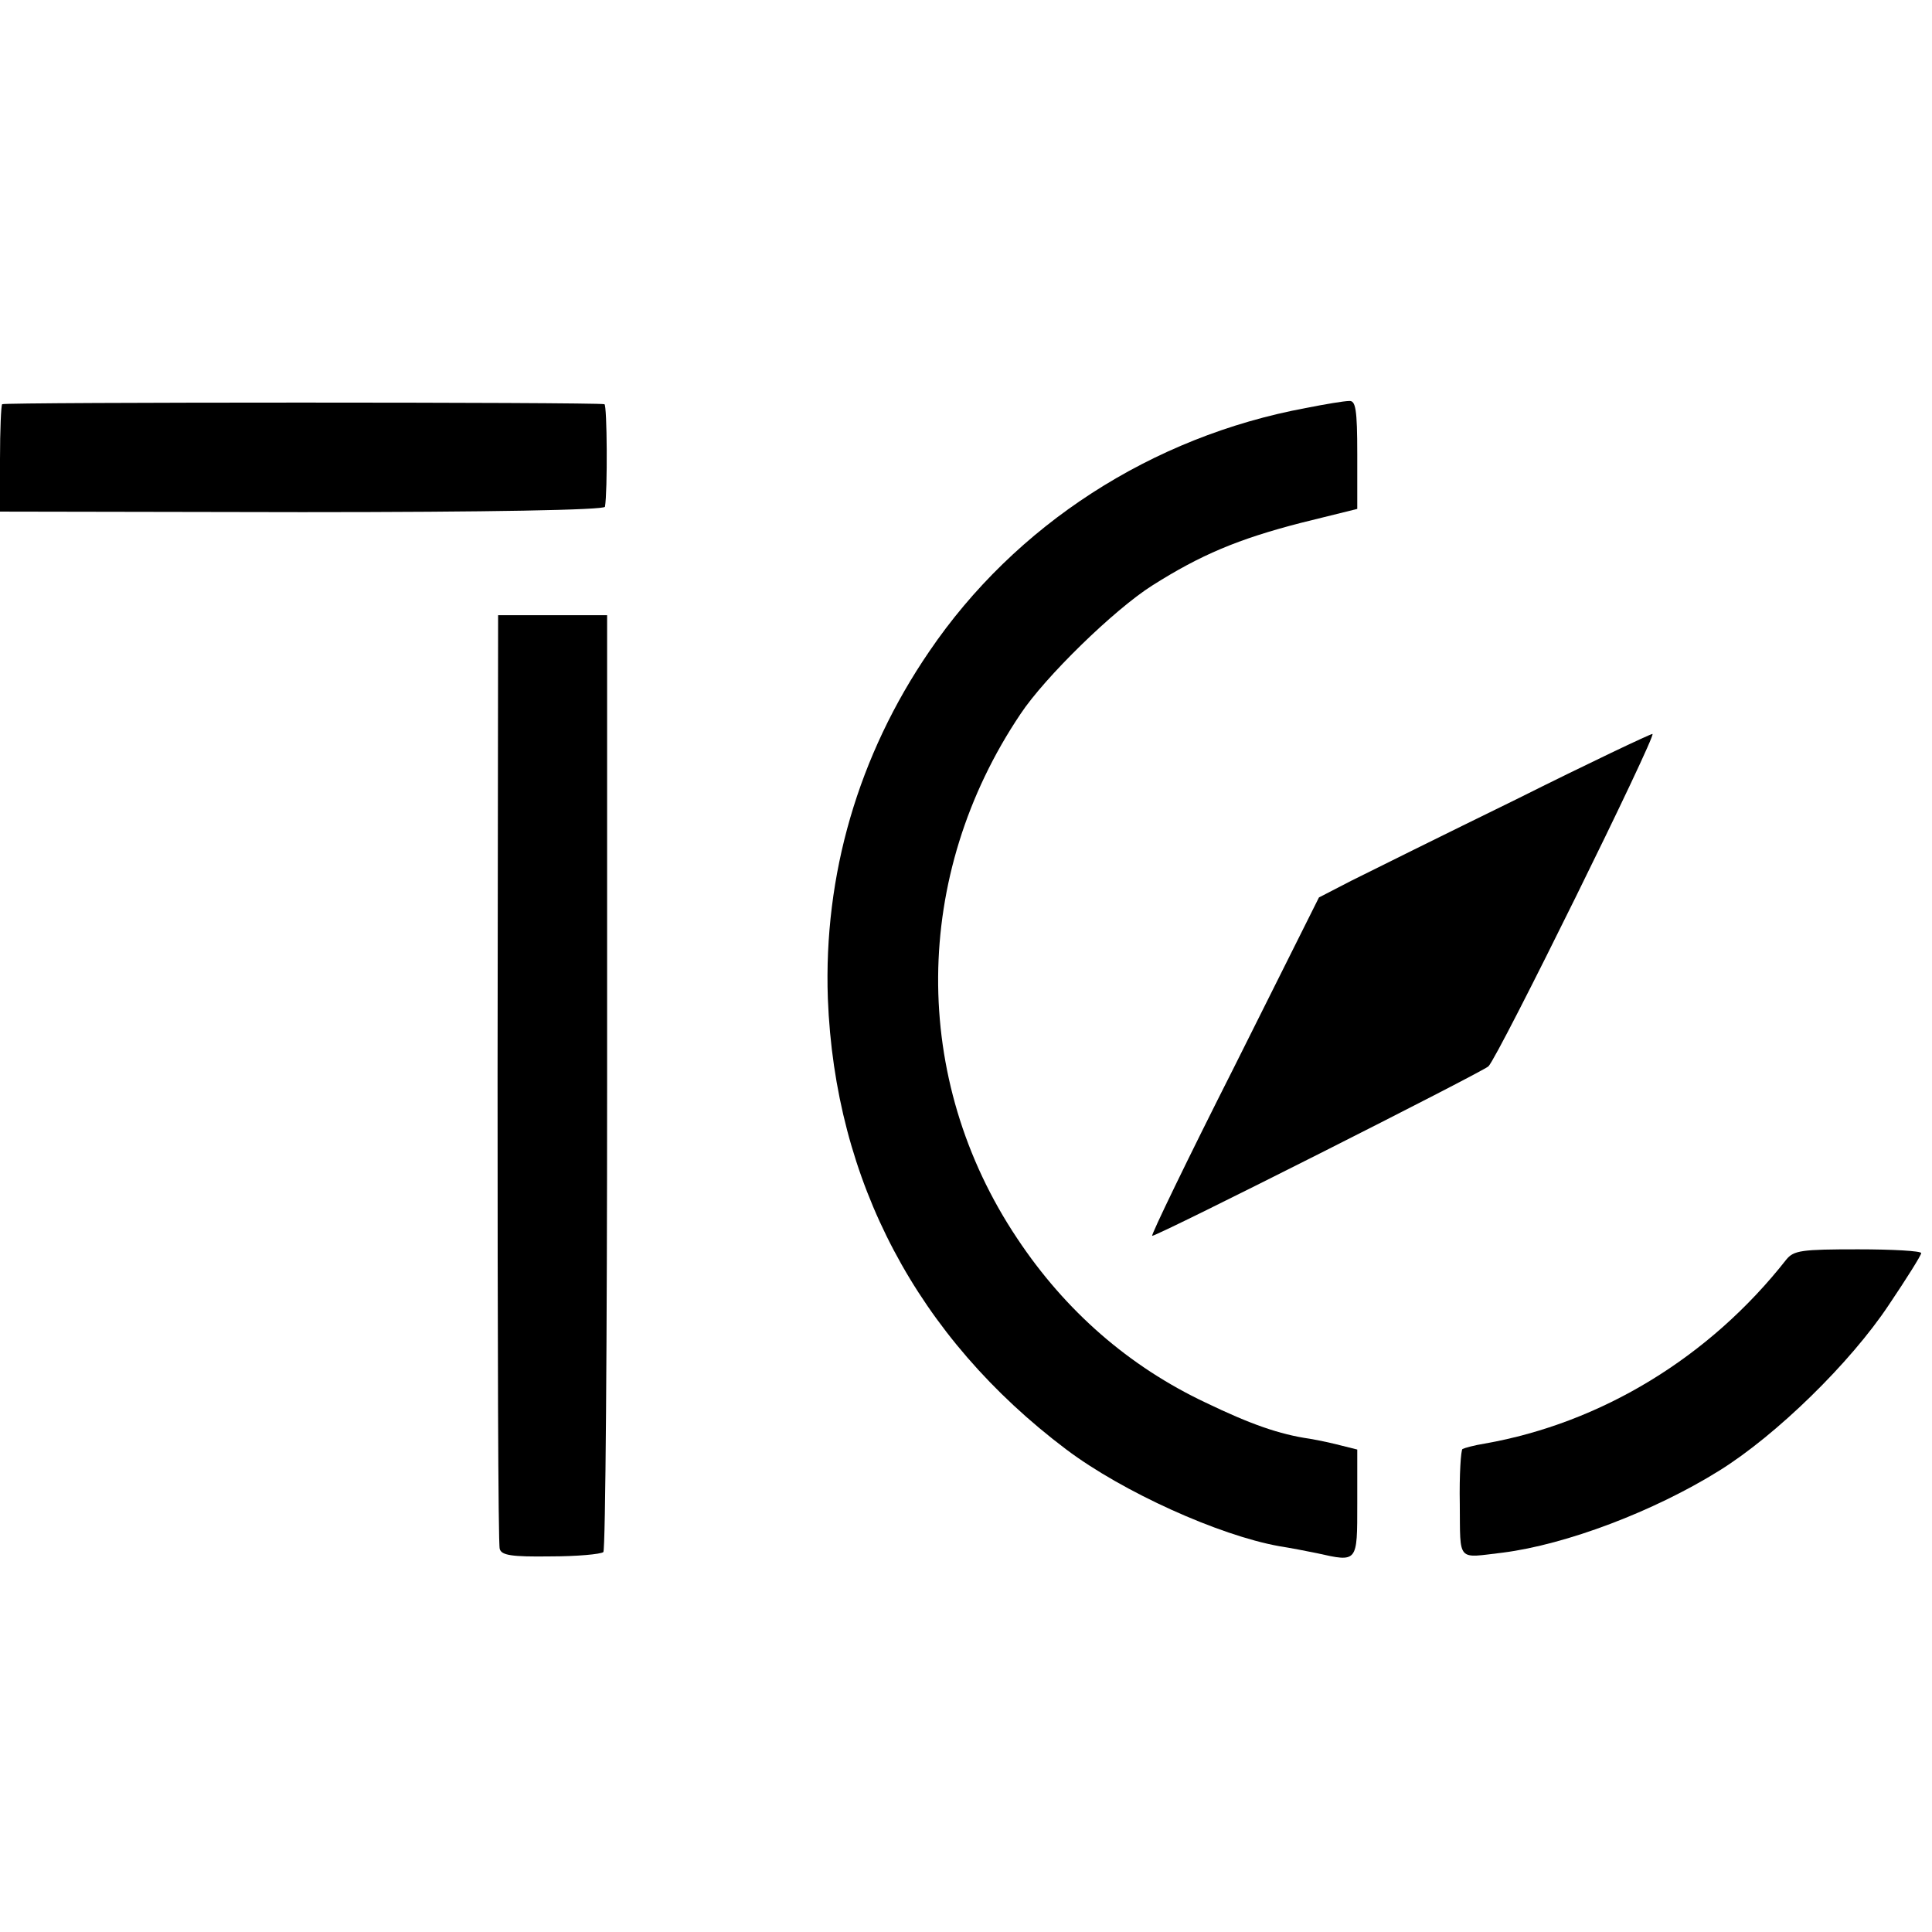 <?xml version="1.0" standalone="no"?>
<!DOCTYPE svg PUBLIC "-//W3C//DTD SVG 20010904//EN"
 "http://www.w3.org/TR/2001/REC-SVG-20010904/DTD/svg10.dtd">
<svg version="1.0" xmlns="http://www.w3.org/2000/svg"
 width="358pt" height="358pt" viewBox="0 0 358 358"
 preserveAspectRatio="xMidYMid meet">
<g transform="translate(0,358) scale(0.1,-0.1)"
fill="#000000" stroke="none">
<path d="M4 2831 c-2 -2 -4 -48 -4 -102 l0 -97 560 -1 c345 0 561 4 561 10 5
29 4 189 -1 190 -15 4 -1112 4 -1116 0z"/>
<path d="M2420 2824 c-286 -53 -539 -217 -698 -451 -132 -193 -196 -415 -188
-643 13 -339 166 -628 442 -836 105 -79 283 -159 394 -179 19 -3 51 -9 70 -13
76 -17 75 -18 75 92 l0 100 -28 7 c-15 4 -42 10 -60 13 -56 8 -110 27 -193 67
-142 67 -260 170 -349 304 -198 296 -195 673 6 972 45 68 173 193 244 238 90
57 159 86 275 116 l105 26 0 101 c0 84 -3 100 -15 99 -9 0 -45 -6 -80 -13z"/>
<path d="M922 1583 c0 -472 1 -865 4 -873 3 -12 22 -15 94 -14 49 0 93 4 98 8
4 4 7 397 7 872 l0 864 -101 0 -101 0 -1 -857z"/>
<path d="M2810 2099 c-135 -66 -272 -134 -306 -151 l-60 -31 -157 -314 c-87
-172 -155 -313 -152 -313 11 0 611 303 623 314 18 17 313 616 304 616 -4 0
-118 -54 -252 -121z"/>
<path d="M3310 1246 c-142 -181 -343 -303 -559 -341 -19 -3 -37 -8 -41 -10 -3
-2 -6 -48 -5 -102 1 -109 -6 -100 80 -90 117 15 279 76 401 152 106 66 243
200 314 307 33 49 60 92 60 96 0 4 -53 7 -117 7 -105 0 -119 -2 -133 -19z"/>
</g>
</svg>
